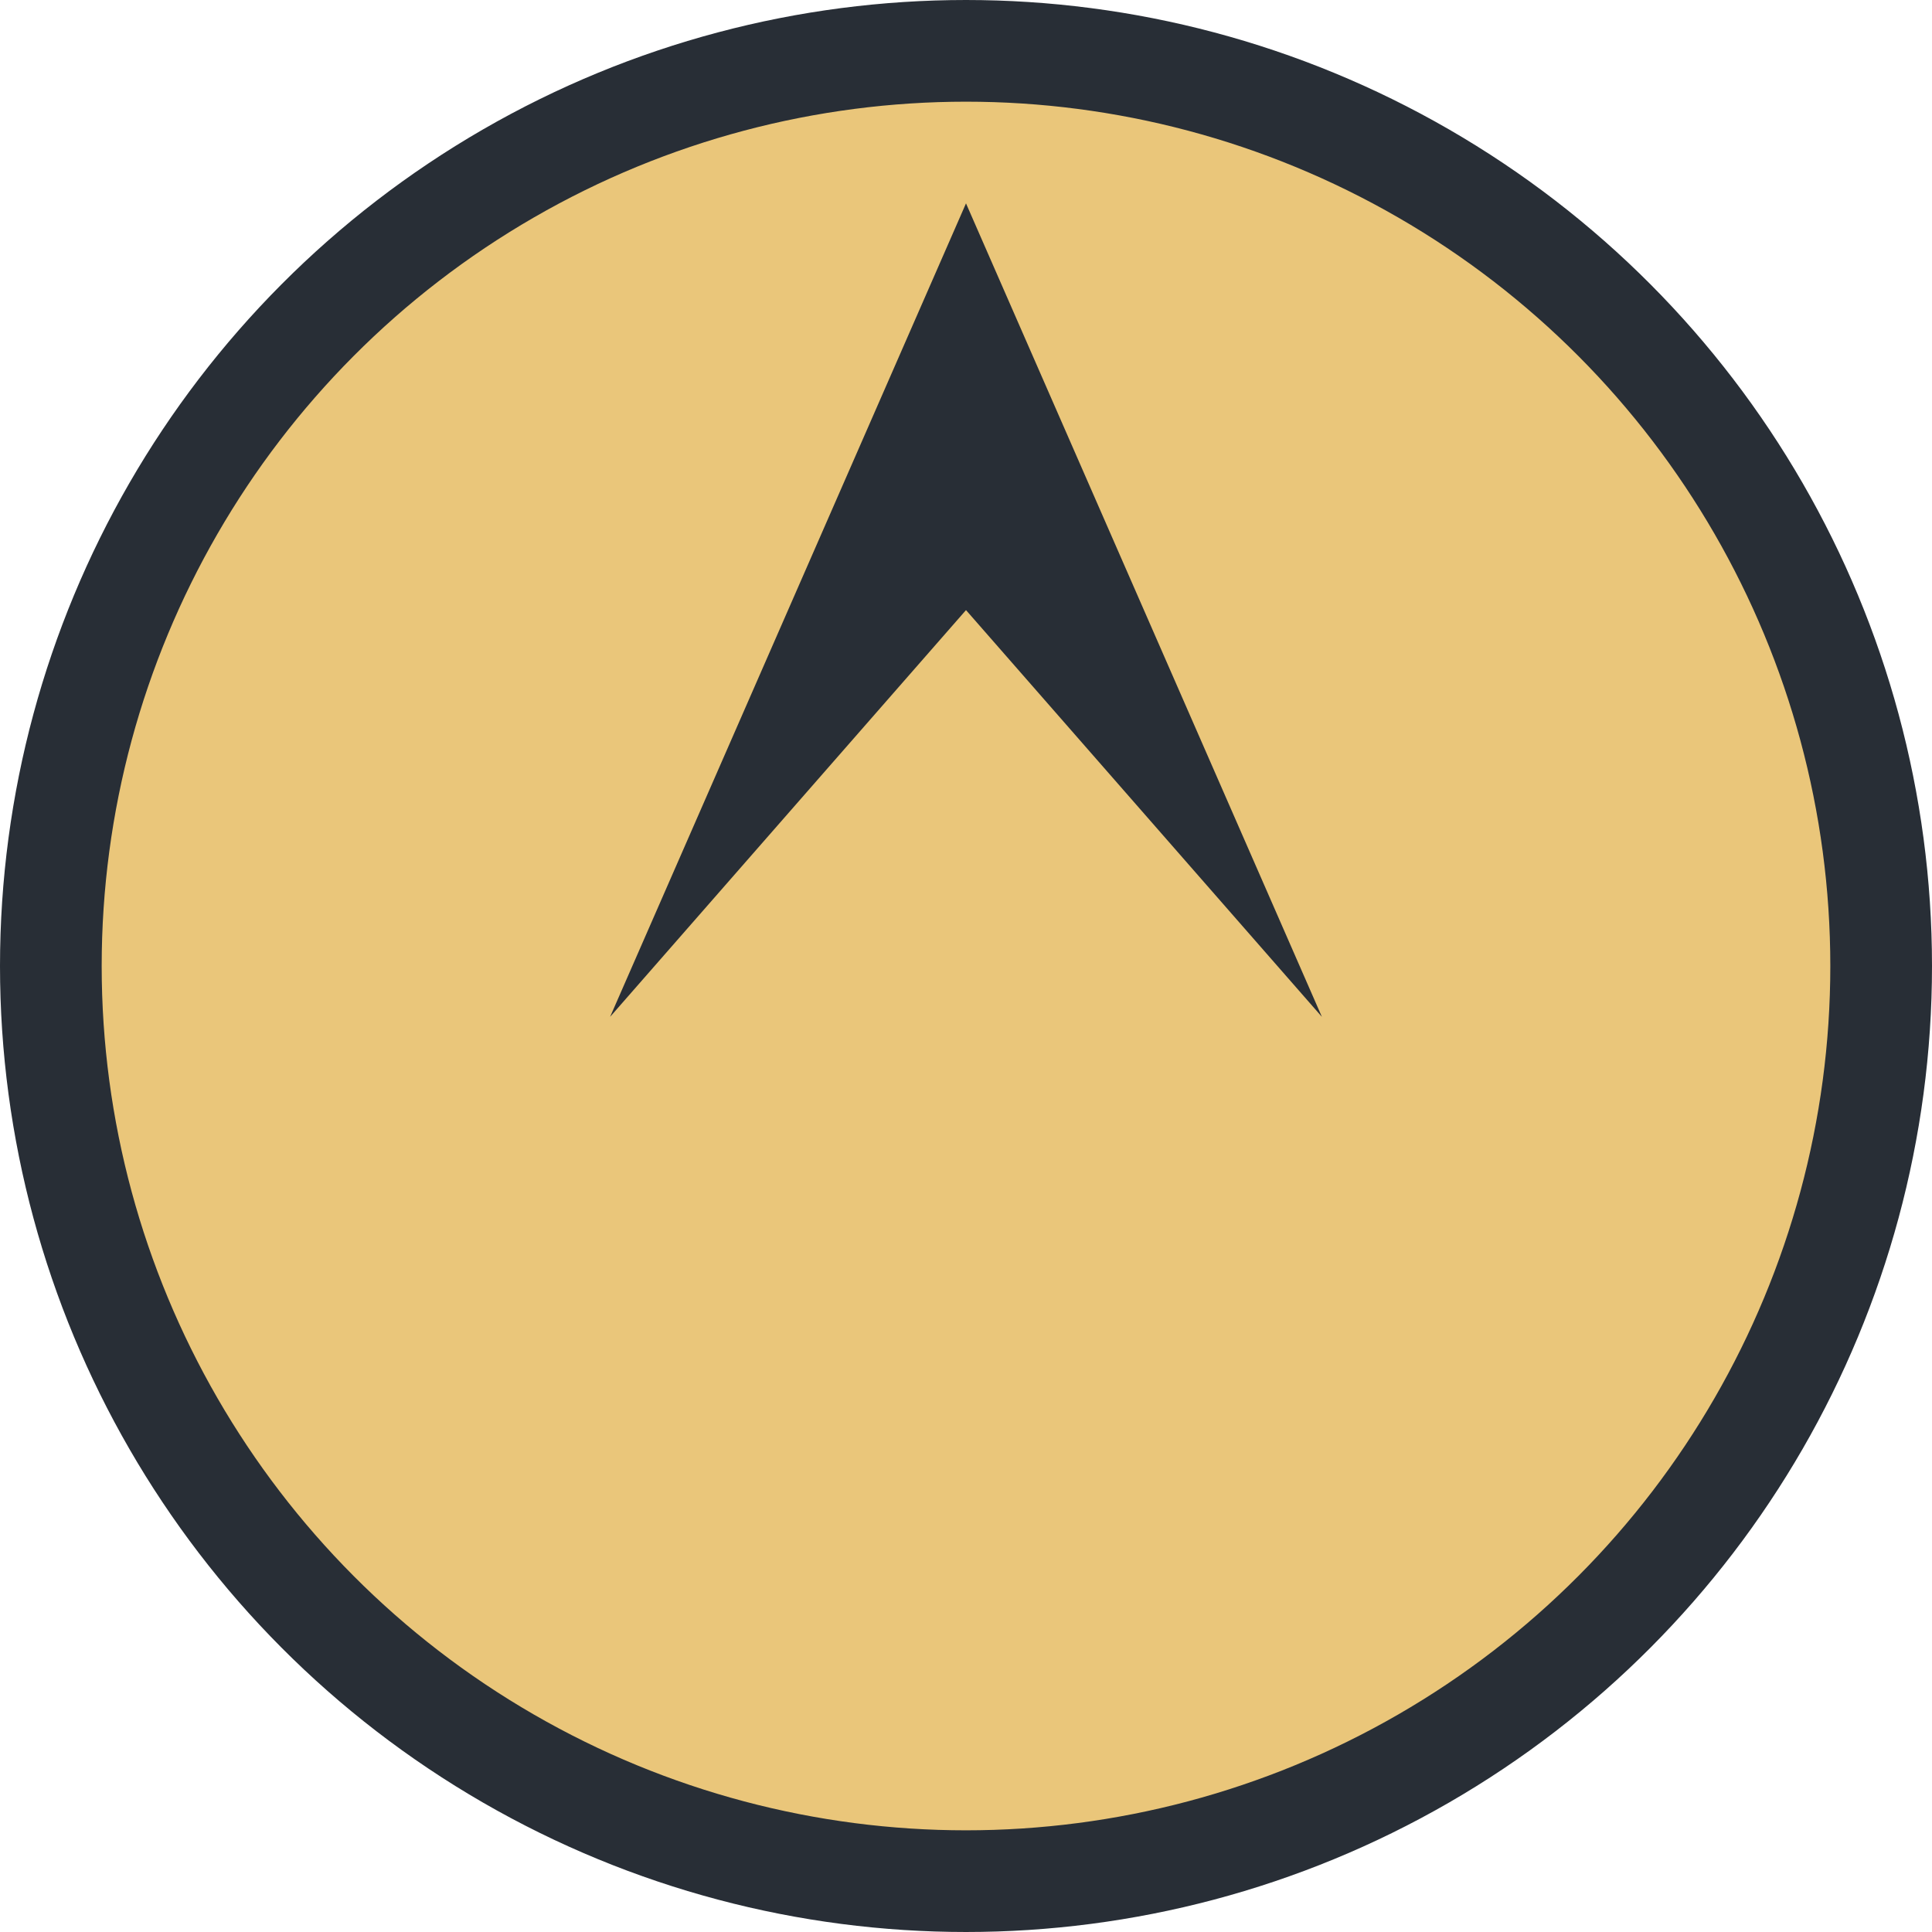 <?xml version="1.0" encoding="UTF-8"?>
<svg xmlns="http://www.w3.org/2000/svg" width="38" height="38" viewBox="0 0 38 38"><circle cx="19" cy="19" r="18" fill="#EAC67A" stroke="#282E36" stroke-width="2"/><path d="M19 32V12l-7 8 7-16 7 16-7-8z" fill="#282E36"/></svg>